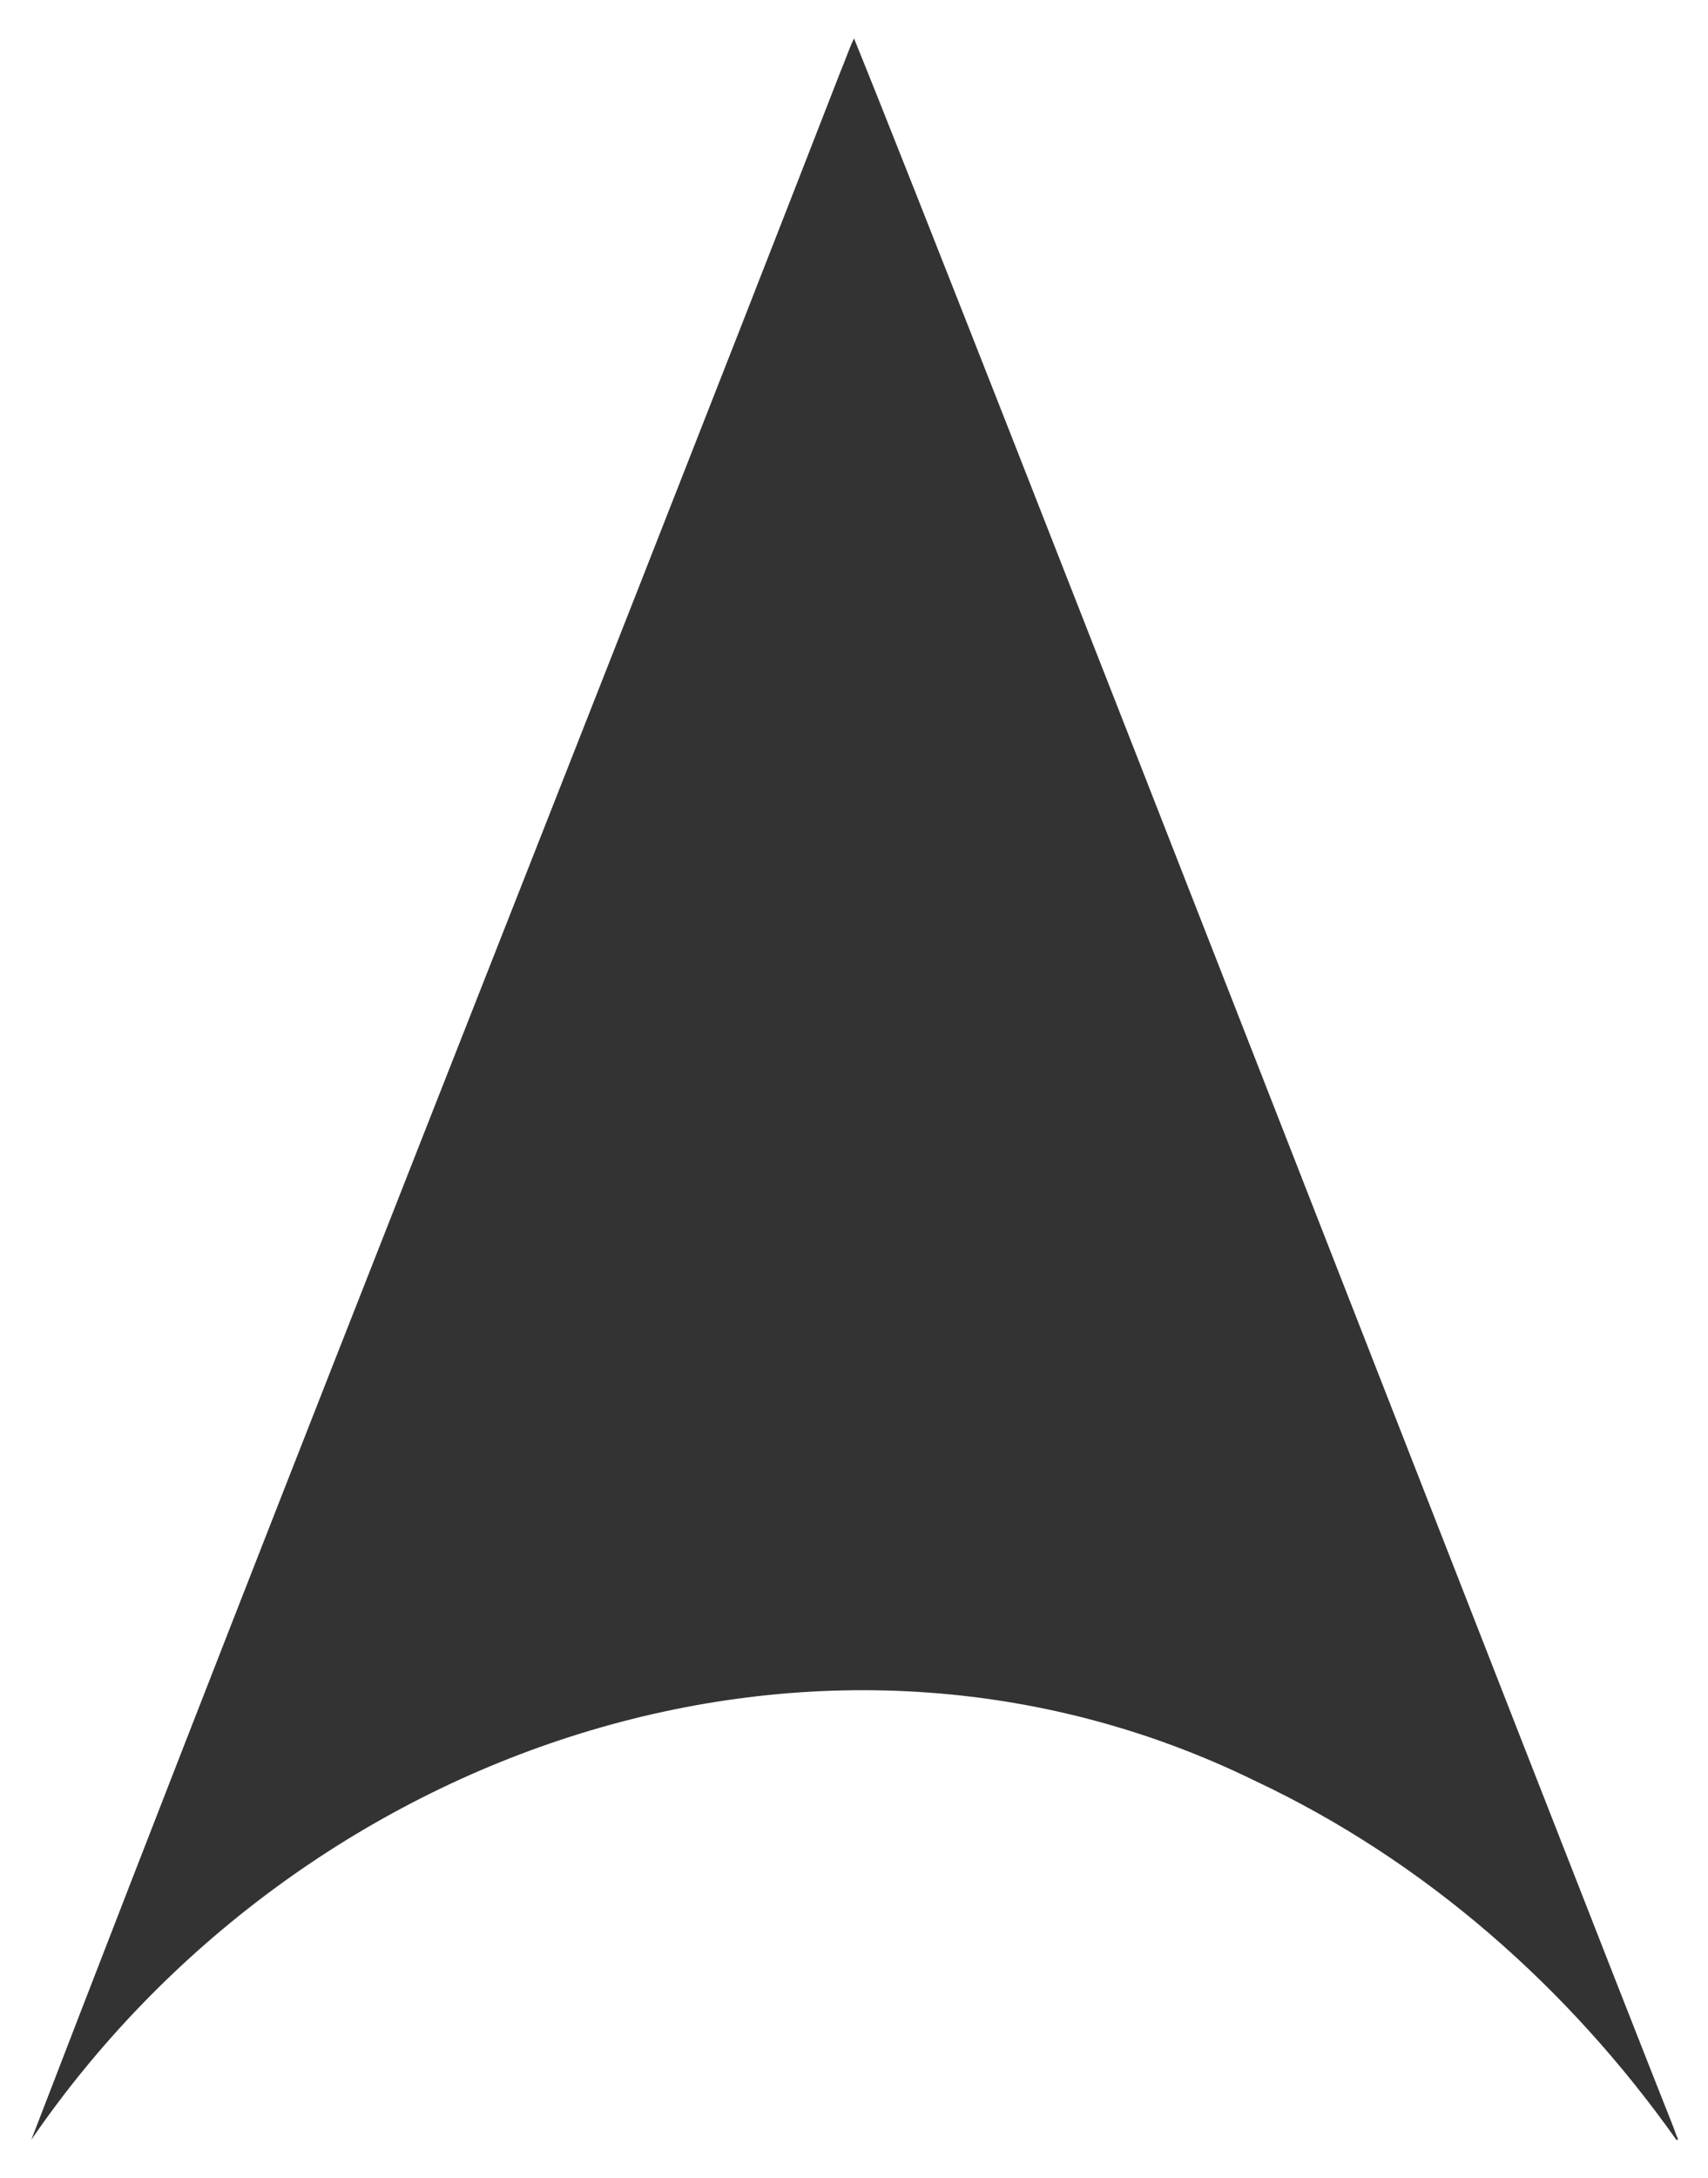 <?xml version="1.0" encoding="UTF-8"?>
<svg xmlns="http://www.w3.org/2000/svg" xmlns:xlink="http://www.w3.org/1999/xlink" version="1.1" id="logo-mask" x="0px" y="0px" viewBox="0 0 1282 1634" xml:space="preserve">
<rect x="0" y="0" width="1282" height="1634" fill="#333333" stroke="none"/>
<style type="text/css">
	.logo-mask{fill:#fff;}
</style>
<path class="logo-mask" d="M-10-10h1302v1654H-10V-10z M942.3,1336c126.9,59.7,234.9,154.8,315.7,268.8c0.8,1.1,1.9,0.1,1.1-1.1  c-1.2-2.5-2.1-5.7-3-7.9C1187.3,1423.3,721,225.3,641,28.8c-3.9,8.3-6.6,16.5-10.1,24.8c-201.3,517.2-408,1033.7-607.4,1551.5  C224.7,1311.5,615.2,1175.7,942.3,1336z"></path>
</svg>
